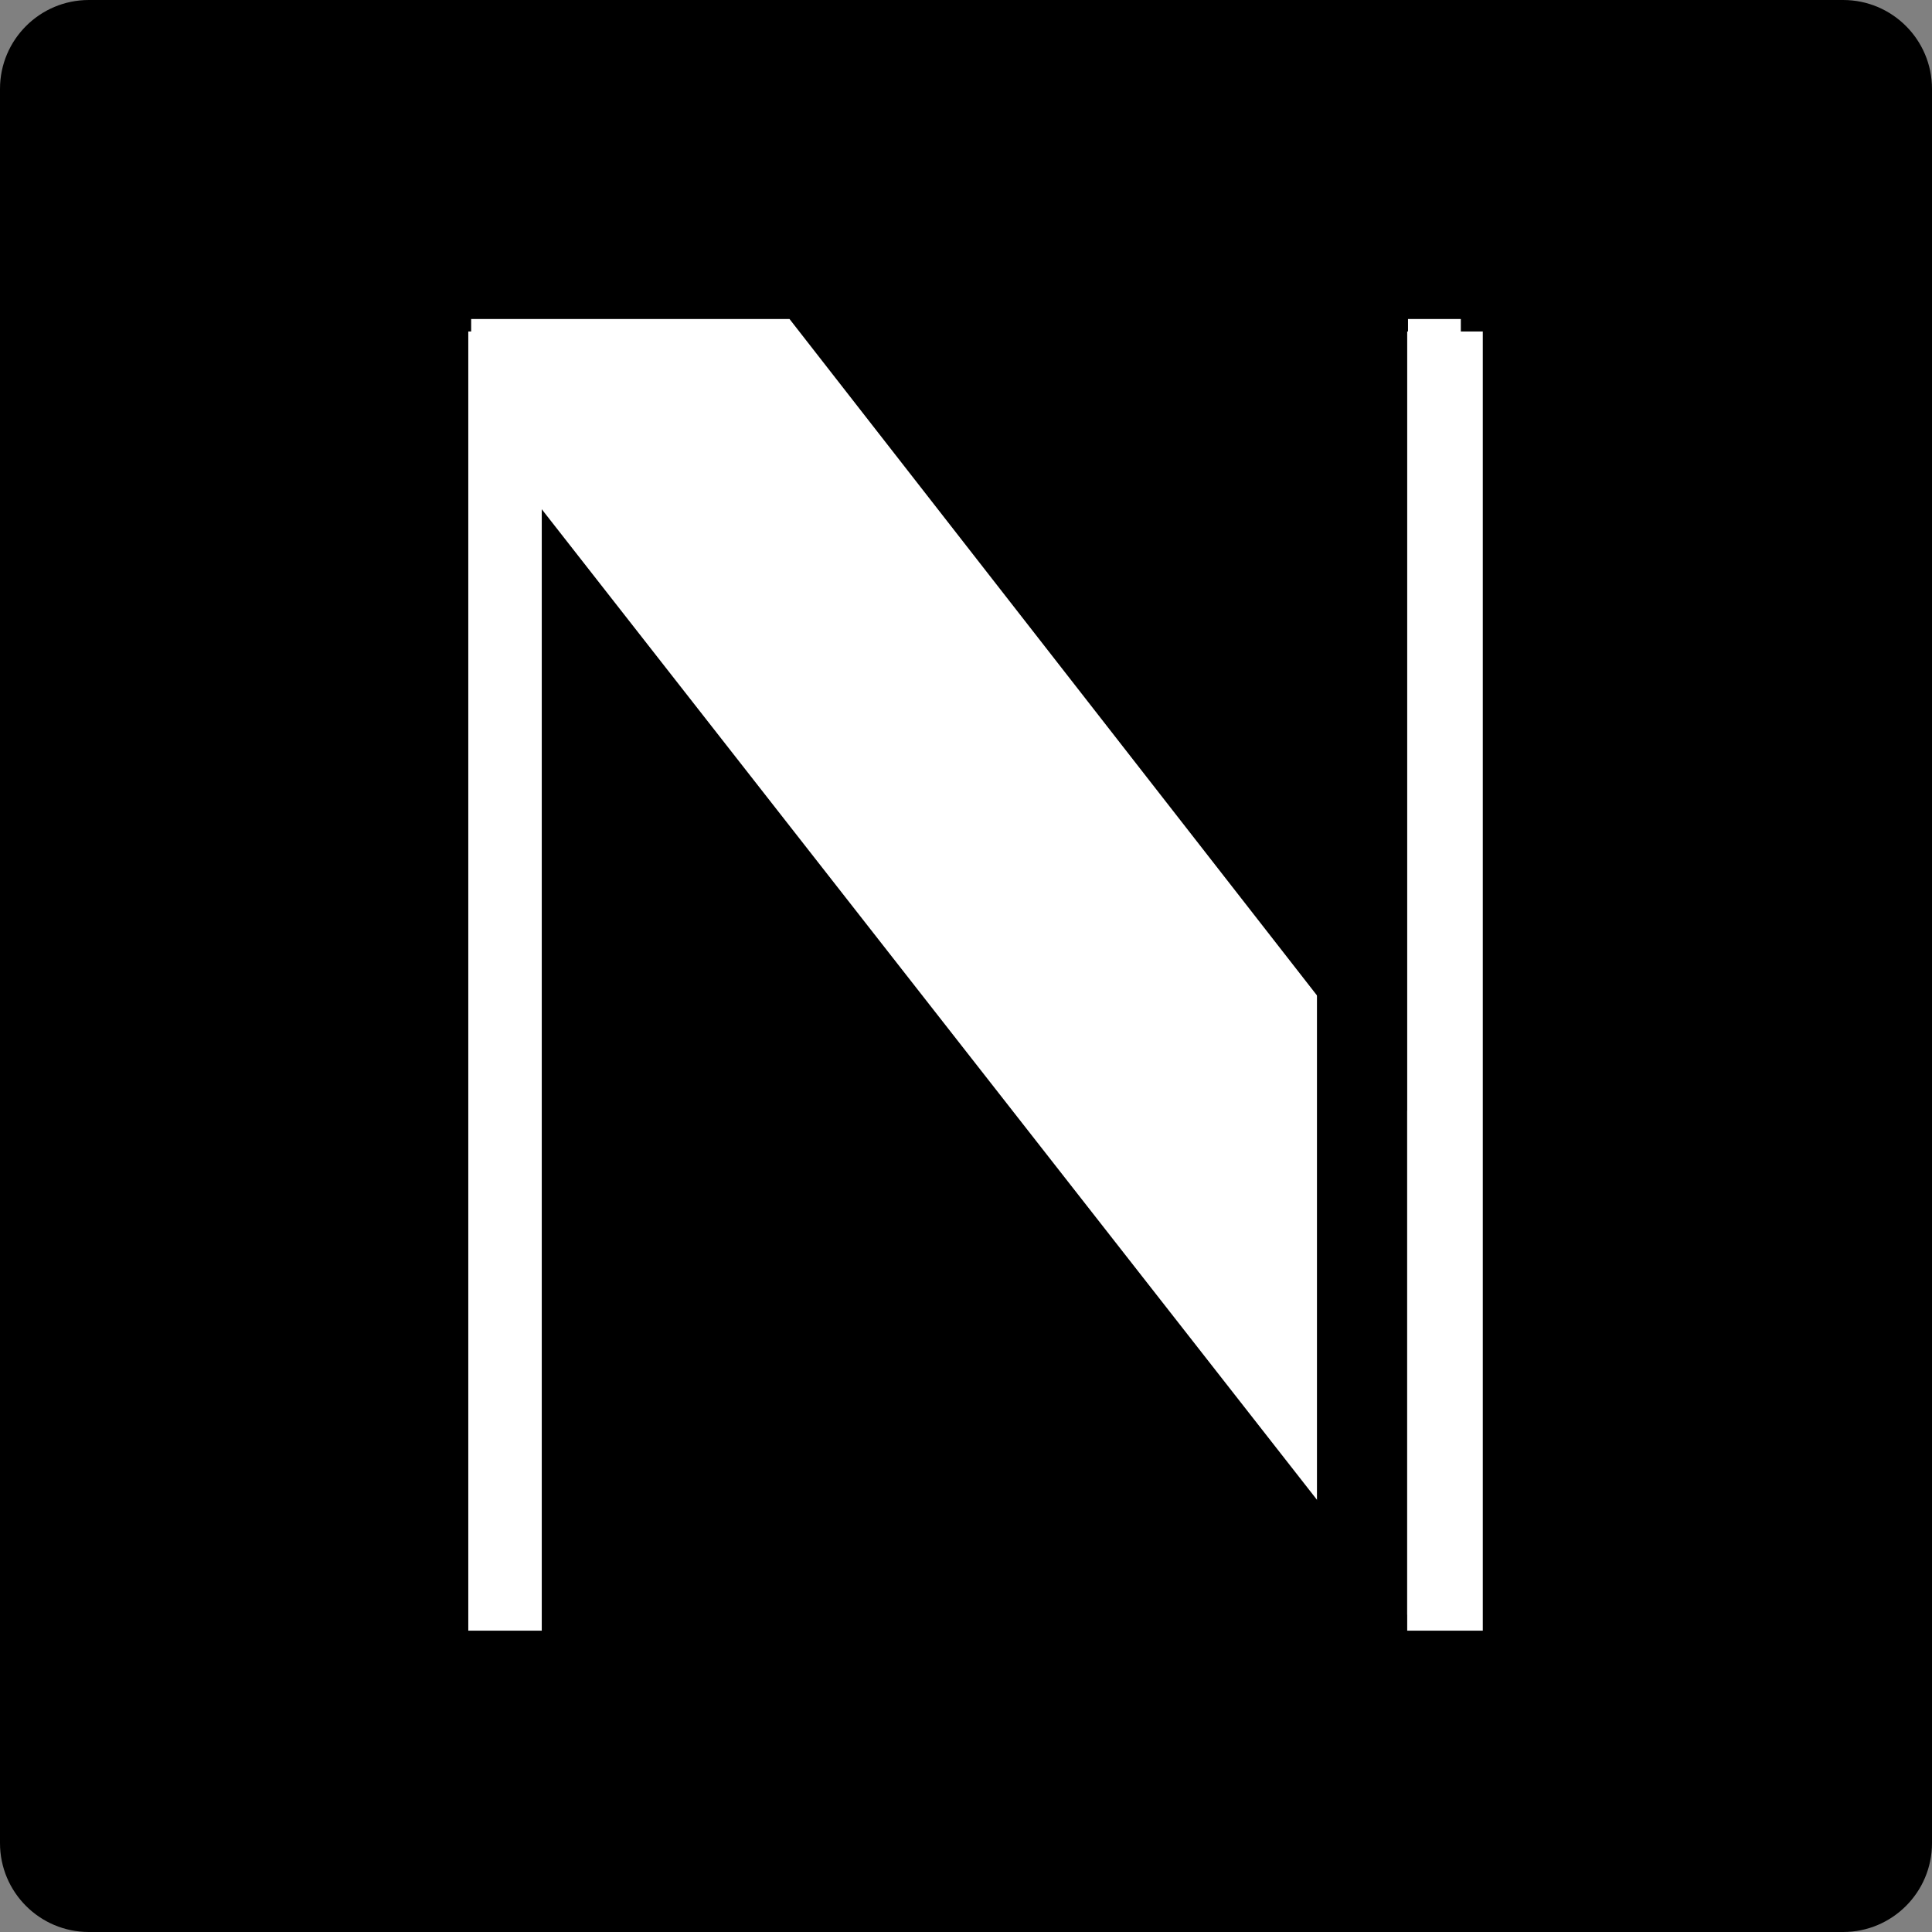 <svg xmlns="http://www.w3.org/2000/svg" xmlns:xlink="http://www.w3.org/1999/xlink" width="500" zoomAndPan="magnify" viewBox="0 0 375 375" height="500" preserveAspectRatio="xMidYMid meet" version="1.0"><rect x="0" y="0" width="375" height="375" fill="#808080" stroke="none"/><defs><g/><clipPath id="68e5ca04a2"><path d="M 17.25 0 L 357.75 0 C 367.277 0 375 7.723 375 17.25 L 375 357.75 C 375 367.277 367.277 375 357.75 375 L 17.25 375 C 7.723 375 0 367.277 0 357.75 L 0 17.25 C 0 7.723 7.723 0 17.25 0 Z M 17.25 0 " clip-rule="nonzero"/></clipPath><clipPath id="a512480d4b"><path d="M 255.621 8.047 L 273.137 8.047 L 273.137 374.758 L 255.621 374.758 Z M 255.621 8.047 " clip-rule="nonzero"/></clipPath><clipPath id="cfc5857914"><path d="M 264.379 8.047 C 266.699 8.047 268.926 8.969 270.57 10.613 C 272.211 12.254 273.137 14.484 273.137 16.805 L 273.137 365.973 C 273.137 368.293 272.211 370.52 270.57 372.164 C 268.926 373.805 266.699 374.727 264.379 374.727 C 262.055 374.727 259.828 373.805 258.184 372.164 C 256.543 370.52 255.621 368.293 255.621 365.973 L 255.621 16.805 C 255.621 14.484 256.543 12.254 258.184 10.613 C 259.828 8.969 262.055 8.047 264.379 8.047 Z M 264.379 8.047 " clip-rule="nonzero"/></clipPath><clipPath id="d2ea7077a5"><path d="M 273.137 64.34 L 287.809 64.34 L 287.809 316.508 L 273.137 316.508 Z M 273.137 64.34 " clip-rule="nonzero"/></clipPath><clipPath id="c46782e5df"><path d="M 90.895 64.34 L 105.156 64.34 L 105.156 316.508 L 90.895 316.508 Z M 90.895 64.34 " clip-rule="nonzero"/></clipPath></defs><g clip-path="url(#68e5ca04a2)"><rect x="-37.5" width="450" fill="#000000" y="-37.5" height="450" fill-opacity="1"/></g><g fill="#ffffff" fill-opacity="1"><g transform="translate(64.967, 309.096)"><g><path d="M 26.484 0 L 26.484 -247.172 L 88.281 -247.172 L 208.328 -93.219 L 208.328 -247.172 L 218.578 -247.172 L 218.578 4.594 L 208.328 4.594 L 36.719 -214.688 L 36.719 0 Z M 26.484 0 "/></g></g></g><g clip-path="url(#a512480d4b)"><g clip-path="url(#cfc5857914)"><path fill="#000000" d="M 255.621 8.047 L 273.137 8.047 L 273.137 374.758 L 255.621 374.758 Z M 255.621 8.047 " fill-opacity="1" fill-rule="nonzero"/></g></g><g clip-path="url(#d2ea7077a5)"><path fill="#ffffff" d="M 273.137 64.34 L 287.809 64.34 L 287.809 316.516 L 273.137 316.516 Z M 273.137 64.34 " fill-opacity="1" fill-rule="nonzero"/></g><g clip-path="url(#c46782e5df)"><path fill="#ffffff" d="M 90.895 64.34 L 105.156 64.34 L 105.156 316.531 L 90.895 316.531 Z M 90.895 64.34 " fill-opacity="1" fill-rule="nonzero"/></g></svg>